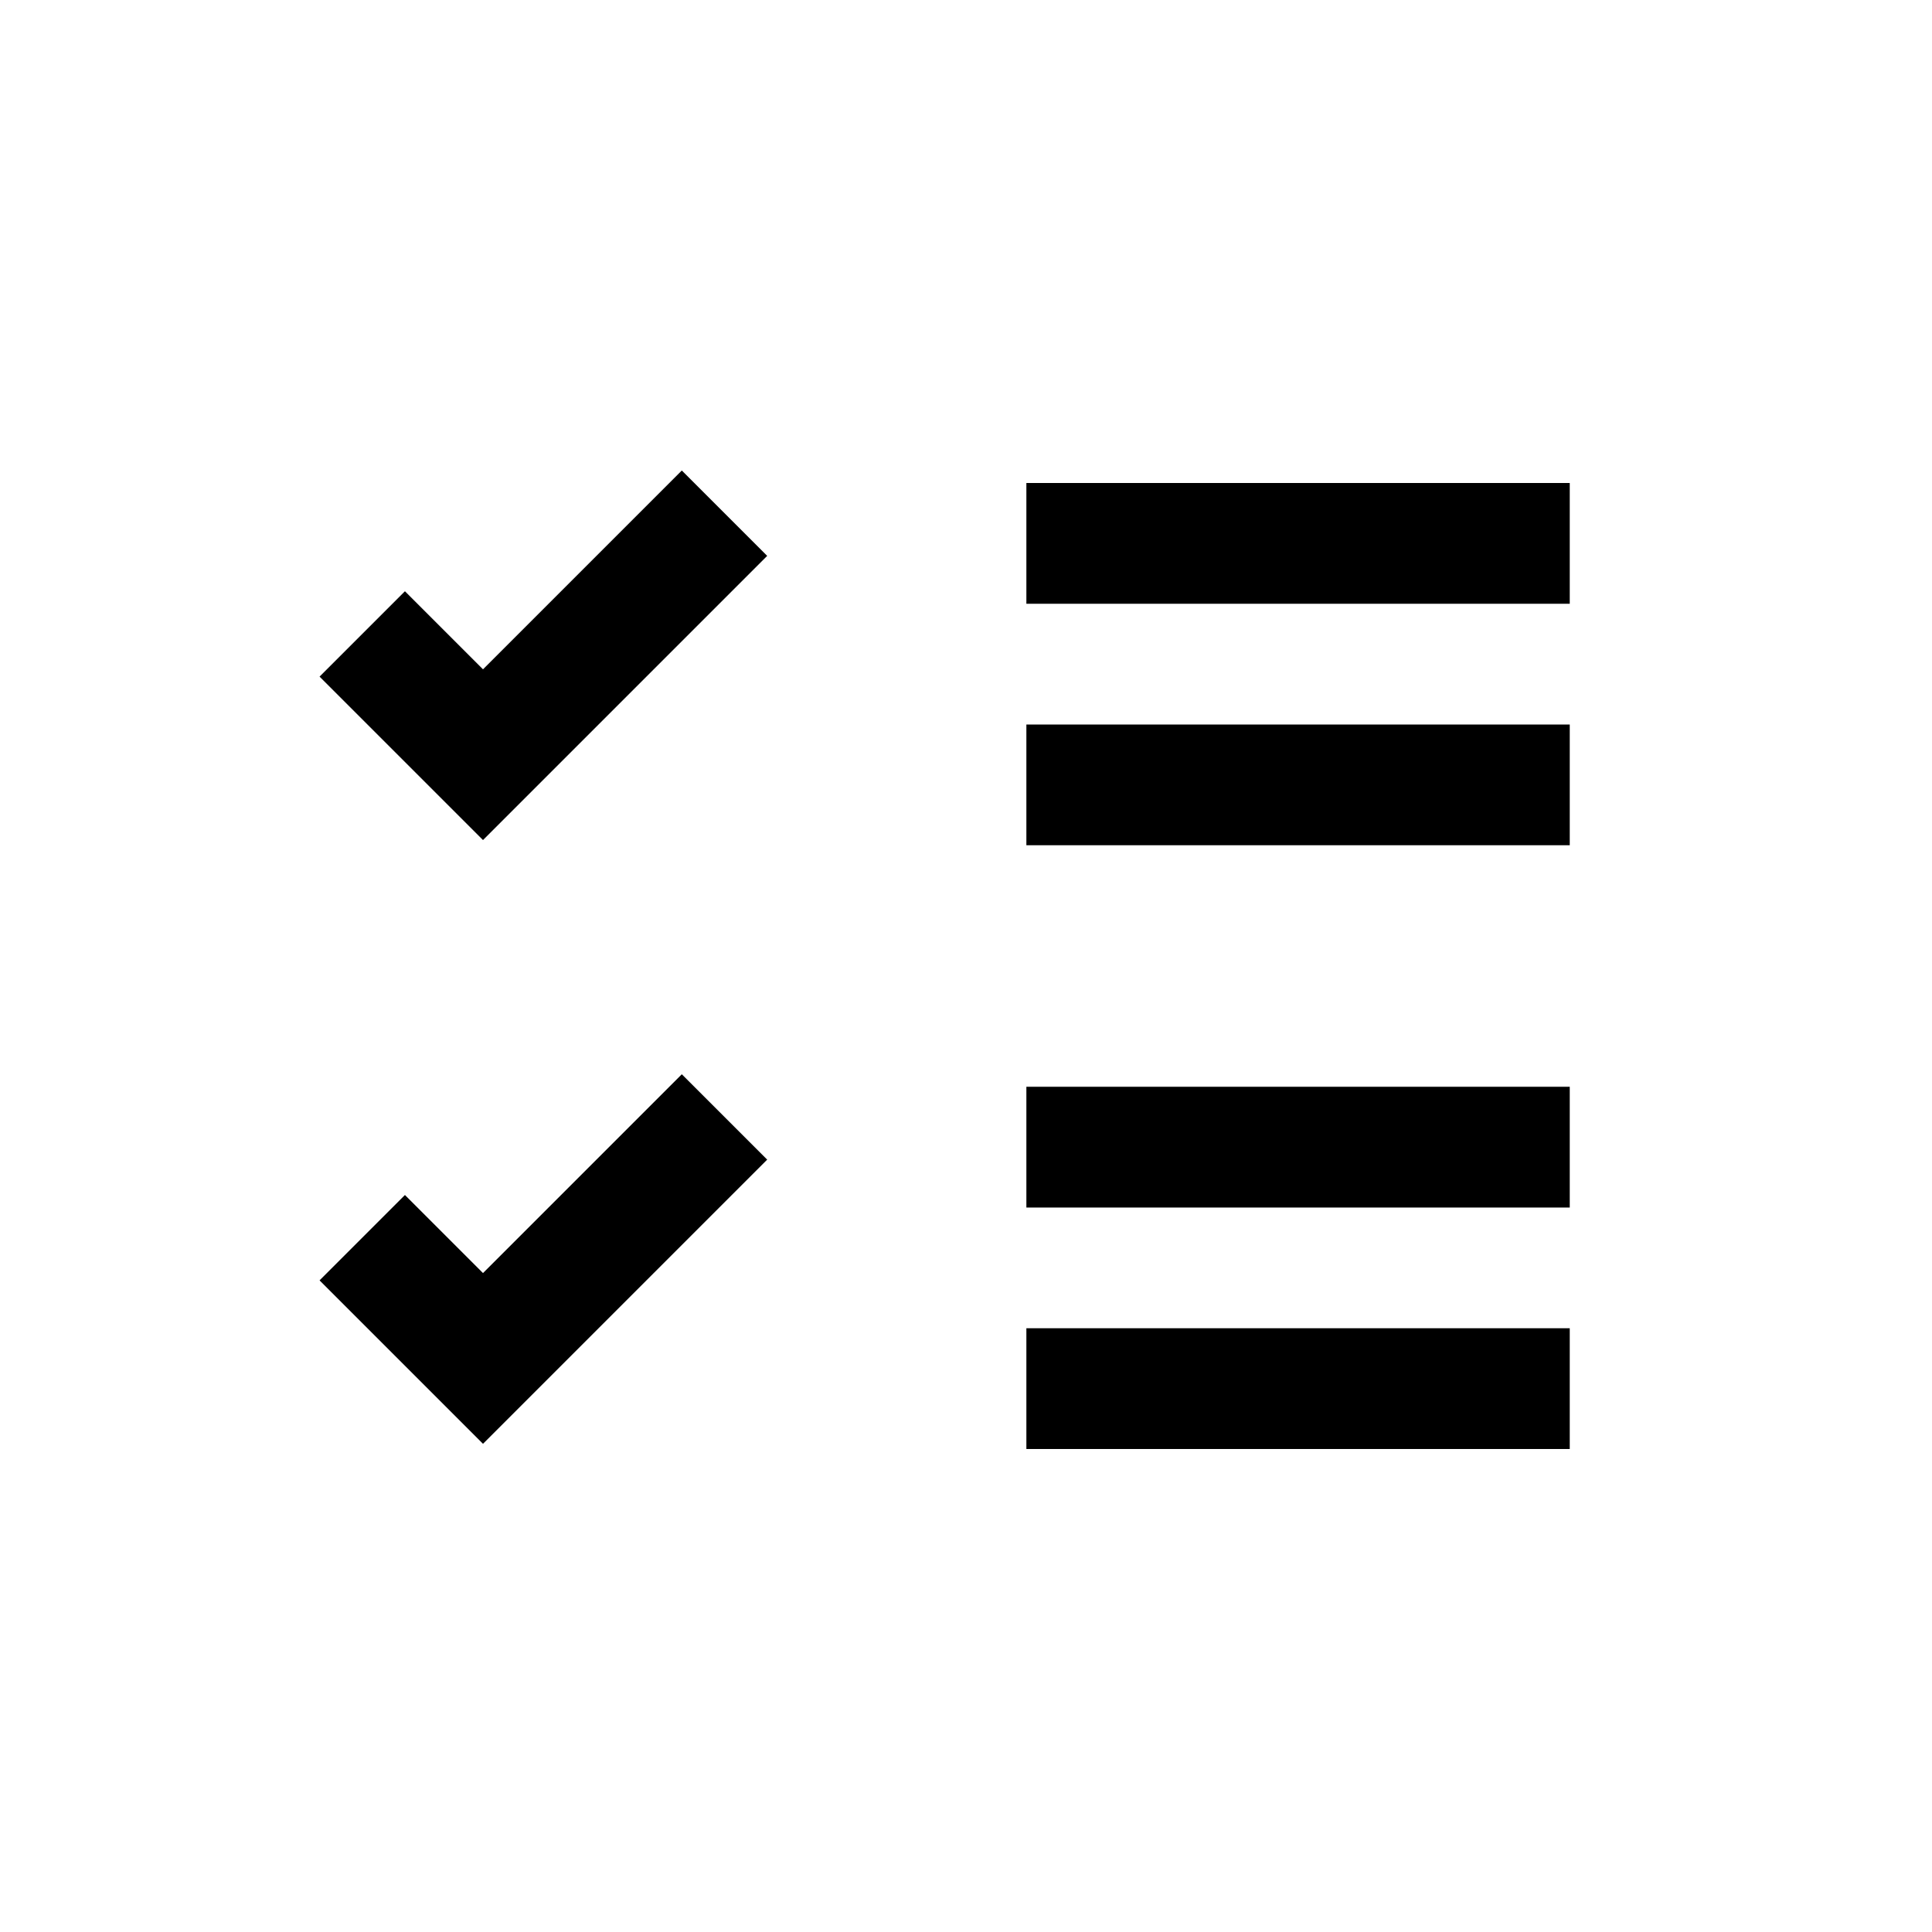 <svg xmlns="http://www.w3.org/2000/svg" fill="none" viewBox="0 0 32 32" class="acv-icon"><path fill="currentColor" d="m8 13.914 4.707-4.707-1.414-1.414L8 11.086 6.707 9.793l-1.414 1.414L8 13.914ZM8 23.914l4.707-4.707-1.414-1.414L8 21.086l-1.293-1.293-1.414 1.414L8 23.914ZM17 8h9v2h-9V8ZM26 18h-9v2h9v-2ZM17 12h9v2h-9v-2ZM26 22h-9v2h9v-2Z"/></svg>